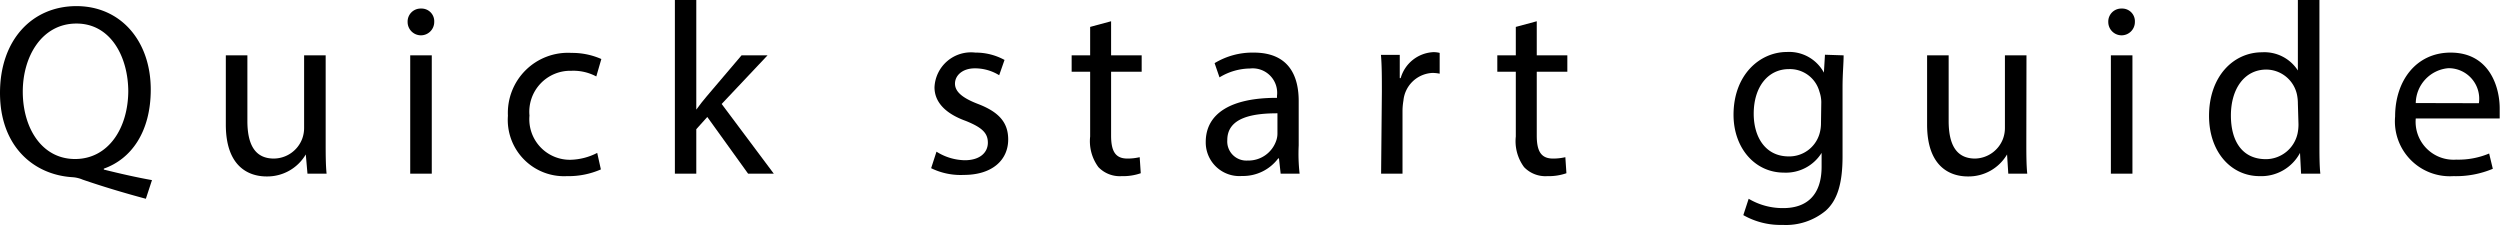 <svg xmlns="http://www.w3.org/2000/svg" viewBox="0 0 163.51 14.71"><g id="Layer_2" data-name="Layer 2"><g id="本文"><path d="M9.54,13c-1.46-.39-2.88-.82-4.13-1.25a2.05,2.05,0,0,0-.66-.16C2.19,11.44,0,9.56,0,6.08S2.11.4,5,.4,9.86,2.67,9.86,5.86c0,2.77-1.28,4.54-3.07,5.17v.06c1.07.27,2.24.53,3.15.69Zm-1.15-7C8.39,3.76,7.27,1.54,5,1.54S1.47,3.71,1.49,6.05,2.74,10.4,4.91,10.4,8.39,8.39,8.39,5.92Z"/><path d="M21.3,9.25c0,.8,0,1.51.06,2.11H20.11L20,10.1h0a2.92,2.92,0,0,1-2.56,1.44c-1.21,0-2.67-.67-2.67-3.39V3.62h1.41V7.91c0,1.47.45,2.46,1.73,2.46a2,2,0,0,0,1.85-1.28,2.05,2.05,0,0,0,.13-.72V3.62H21.3Z"/><path d="M28.4,1.44a.87.87,0,0,1-1.74,0,.85.85,0,0,1,.88-.88A.83.83,0,0,1,28.4,1.44Zm-1.57,9.92V3.62h1.41v7.74Z"/><path d="M39.3,11.08a5.28,5.28,0,0,1-2.23.44,3.68,3.68,0,0,1-3.85-3.95,3.93,3.93,0,0,1,4.16-4.11,4.72,4.72,0,0,1,1.95.4L39,5a3.18,3.18,0,0,0-1.63-.37,2.68,2.68,0,0,0-2.74,2.93,2.65,2.65,0,0,0,2.69,2.89A4,4,0,0,0,39.06,10Z"/><path d="M45.54,7.17h0c.19-.27.46-.61.69-.88l2.27-2.67h1.7l-3,3.18,3.41,4.56H48.93L46.26,7.65l-.72.8v2.91h-1.4V0h1.4Z"/><path d="M61.25,9.92a3.58,3.58,0,0,0,1.85.56c1,0,1.51-.51,1.51-1.15s-.4-1-1.44-1.42c-1.39-.5-2.05-1.27-2.05-2.2a2.39,2.39,0,0,1,2.67-2.27,3.93,3.93,0,0,1,1.91.48l-.35,1a3,3,0,0,0-1.59-.45c-.83,0-1.3.48-1.3,1s.47.93,1.48,1.32c1.34.51,2,1.18,2,2.33,0,1.36-1.06,2.32-2.9,2.32A4.38,4.38,0,0,1,60.9,11Z"/><path d="M72.67,1.39V3.62h2V4.69h-2V8.87c0,1,.27,1.5,1.06,1.5a3.48,3.48,0,0,0,.81-.09l.07,1.05a3.52,3.52,0,0,1-1.25.19,1.93,1.93,0,0,1-1.52-.59,2.85,2.85,0,0,1-.54-2V4.69H70.09V3.62H71.3V1.76Z"/><path d="M83.76,11.36l-.11-1H83.6a2.87,2.87,0,0,1-2.37,1.15,2.2,2.2,0,0,1-2.37-2.22c0-1.88,1.67-2.9,4.66-2.89V6.27a1.6,1.6,0,0,0-1.76-1.79,3.91,3.91,0,0,0-2,.58l-.32-.93A4.78,4.78,0,0,1,82,3.44c2.37,0,2.94,1.62,2.94,3.17v2.9A11.41,11.41,0,0,0,85,11.36Zm-.21-3.95c-1.53,0-3.28.24-3.28,1.75A1.25,1.25,0,0,0,81.6,10.5a1.92,1.92,0,0,0,1.87-1.3,1.38,1.38,0,0,0,.08-.45Z"/><path d="M90.38,6c0-.91,0-1.69-.06-2.41h1.23l0,1.52h.06a2.34,2.34,0,0,1,2.15-1.7,1.62,1.62,0,0,1,.4.05V4.82a2.28,2.28,0,0,0-.48-.05,2,2,0,0,0-1.89,1.81,4.12,4.12,0,0,0-.06.65v4.13h-1.4Z"/><path d="M100.51,1.39V3.62h2V4.69h-2V8.87c0,1,.27,1.5,1.06,1.5a3.48,3.48,0,0,0,.81-.09l.07,1.05a3.52,3.52,0,0,1-1.25.19,1.93,1.93,0,0,1-1.52-.59,2.85,2.85,0,0,1-.54-2V4.69H97.93V3.62h1.21V1.76Z"/><path d="M120.58,3.62c0,.56-.07,1.18-.07,2.13v4.49c0,1.78-.35,2.87-1.1,3.54a4.08,4.08,0,0,1-2.82.93,4.92,4.92,0,0,1-2.57-.64l.35-1.07a4.35,4.35,0,0,0,2.27.61c1.44,0,2.5-.76,2.5-2.71V10h0a2.75,2.75,0,0,1-2.46,1.29c-1.92,0-3.3-1.63-3.3-3.78,0-2.62,1.72-4.11,3.49-4.11a2.58,2.58,0,0,1,2.42,1.35h0l.07-1.17Zm-1.46,3.05A2.16,2.16,0,0,0,119,6a2,2,0,0,0-2-1.48c-1.34,0-2.3,1.13-2.3,2.92,0,1.53.77,2.79,2.29,2.79a2.06,2.06,0,0,0,2-1.44,2.43,2.43,0,0,0,.11-.75Z"/><path d="M132.53,9.25c0,.8,0,1.51.06,2.11h-1.24l-.08-1.26h0a2.92,2.92,0,0,1-2.56,1.44c-1.21,0-2.67-.67-2.67-3.39V3.62h1.41V7.91c0,1.47.45,2.46,1.73,2.46A2,2,0,0,0,131,9.09a2.05,2.05,0,0,0,.13-.72V3.62h1.41Z"/><path d="M139.63,1.44a.87.87,0,0,1-1.74,0,.85.85,0,0,1,.88-.88A.83.83,0,0,1,139.63,1.44Zm-1.57,9.92V3.62h1.41v7.74Z"/><path d="M151.7,0V9.36c0,.69,0,1.48.06,2H150.5L150.43,10h0a2.87,2.87,0,0,1-2.64,1.52c-1.87,0-3.31-1.58-3.31-3.94,0-2.57,1.58-4.16,3.47-4.16a2.6,2.6,0,0,1,2.34,1.19h0V0Zm-1.41,6.77a2.88,2.88,0,0,0-.06-.59,2.07,2.07,0,0,0-2-1.63c-1.45,0-2.32,1.28-2.32,3s.77,2.86,2.29,2.86a2.13,2.13,0,0,0,2.07-1.68,2.84,2.84,0,0,0,.06-.6Z"/><path d="M158,7.75a2.48,2.48,0,0,0,2.65,2.69,5.19,5.19,0,0,0,2.15-.4l.24,1a6.22,6.22,0,0,1-2.58.48,3.59,3.59,0,0,1-3.81-3.9c0-2.34,1.38-4.18,3.63-4.18,2.53,0,3.21,2.23,3.21,3.65,0,.29,0,.51,0,.66Zm4.13-1a2,2,0,0,0-2-2.29A2.33,2.33,0,0,0,158,6.74Z"/></g></g></svg>